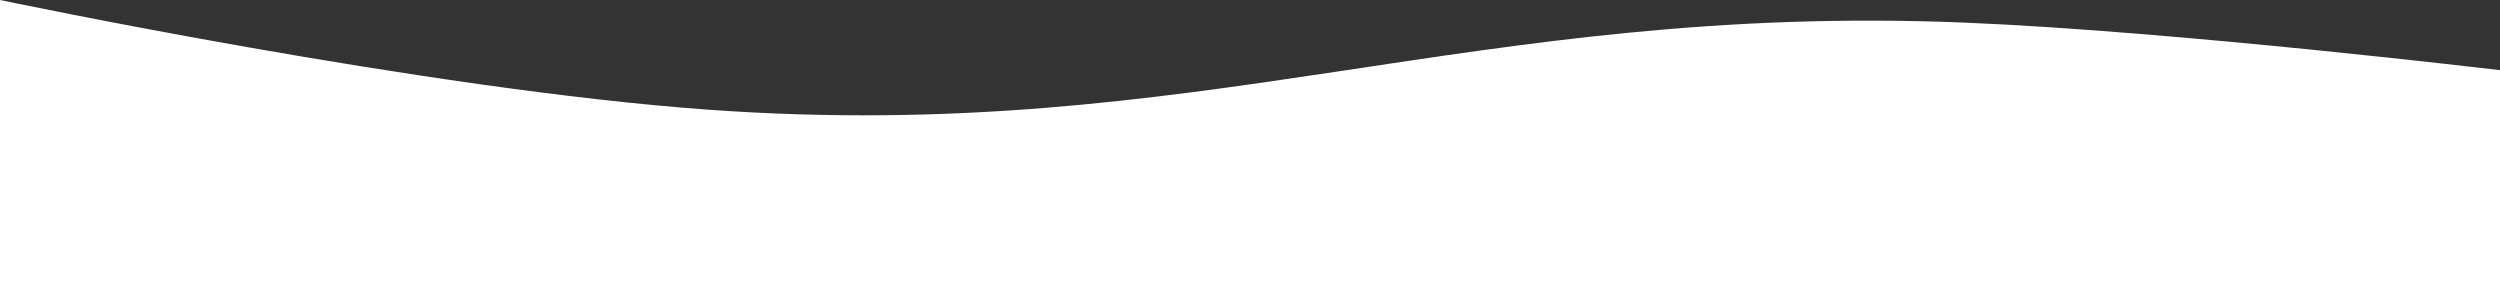 <?xml version="1.0" encoding="UTF-8"?> <svg xmlns="http://www.w3.org/2000/svg" width="681" height="78" viewBox="0 0 681 78" fill="none"><rect x="0" y="0" width="681" height="78" fill="#333333" stroke="none"/> <path d="M535.288 6.166C592.662 8.536 681 19.115 681 19.115V78L0 78V0C0 0 115.925 24.396 193.27 29.905C326.791 39.415 401.166 0.626 535.288 6.166Z" fill="white"></path> </svg> 